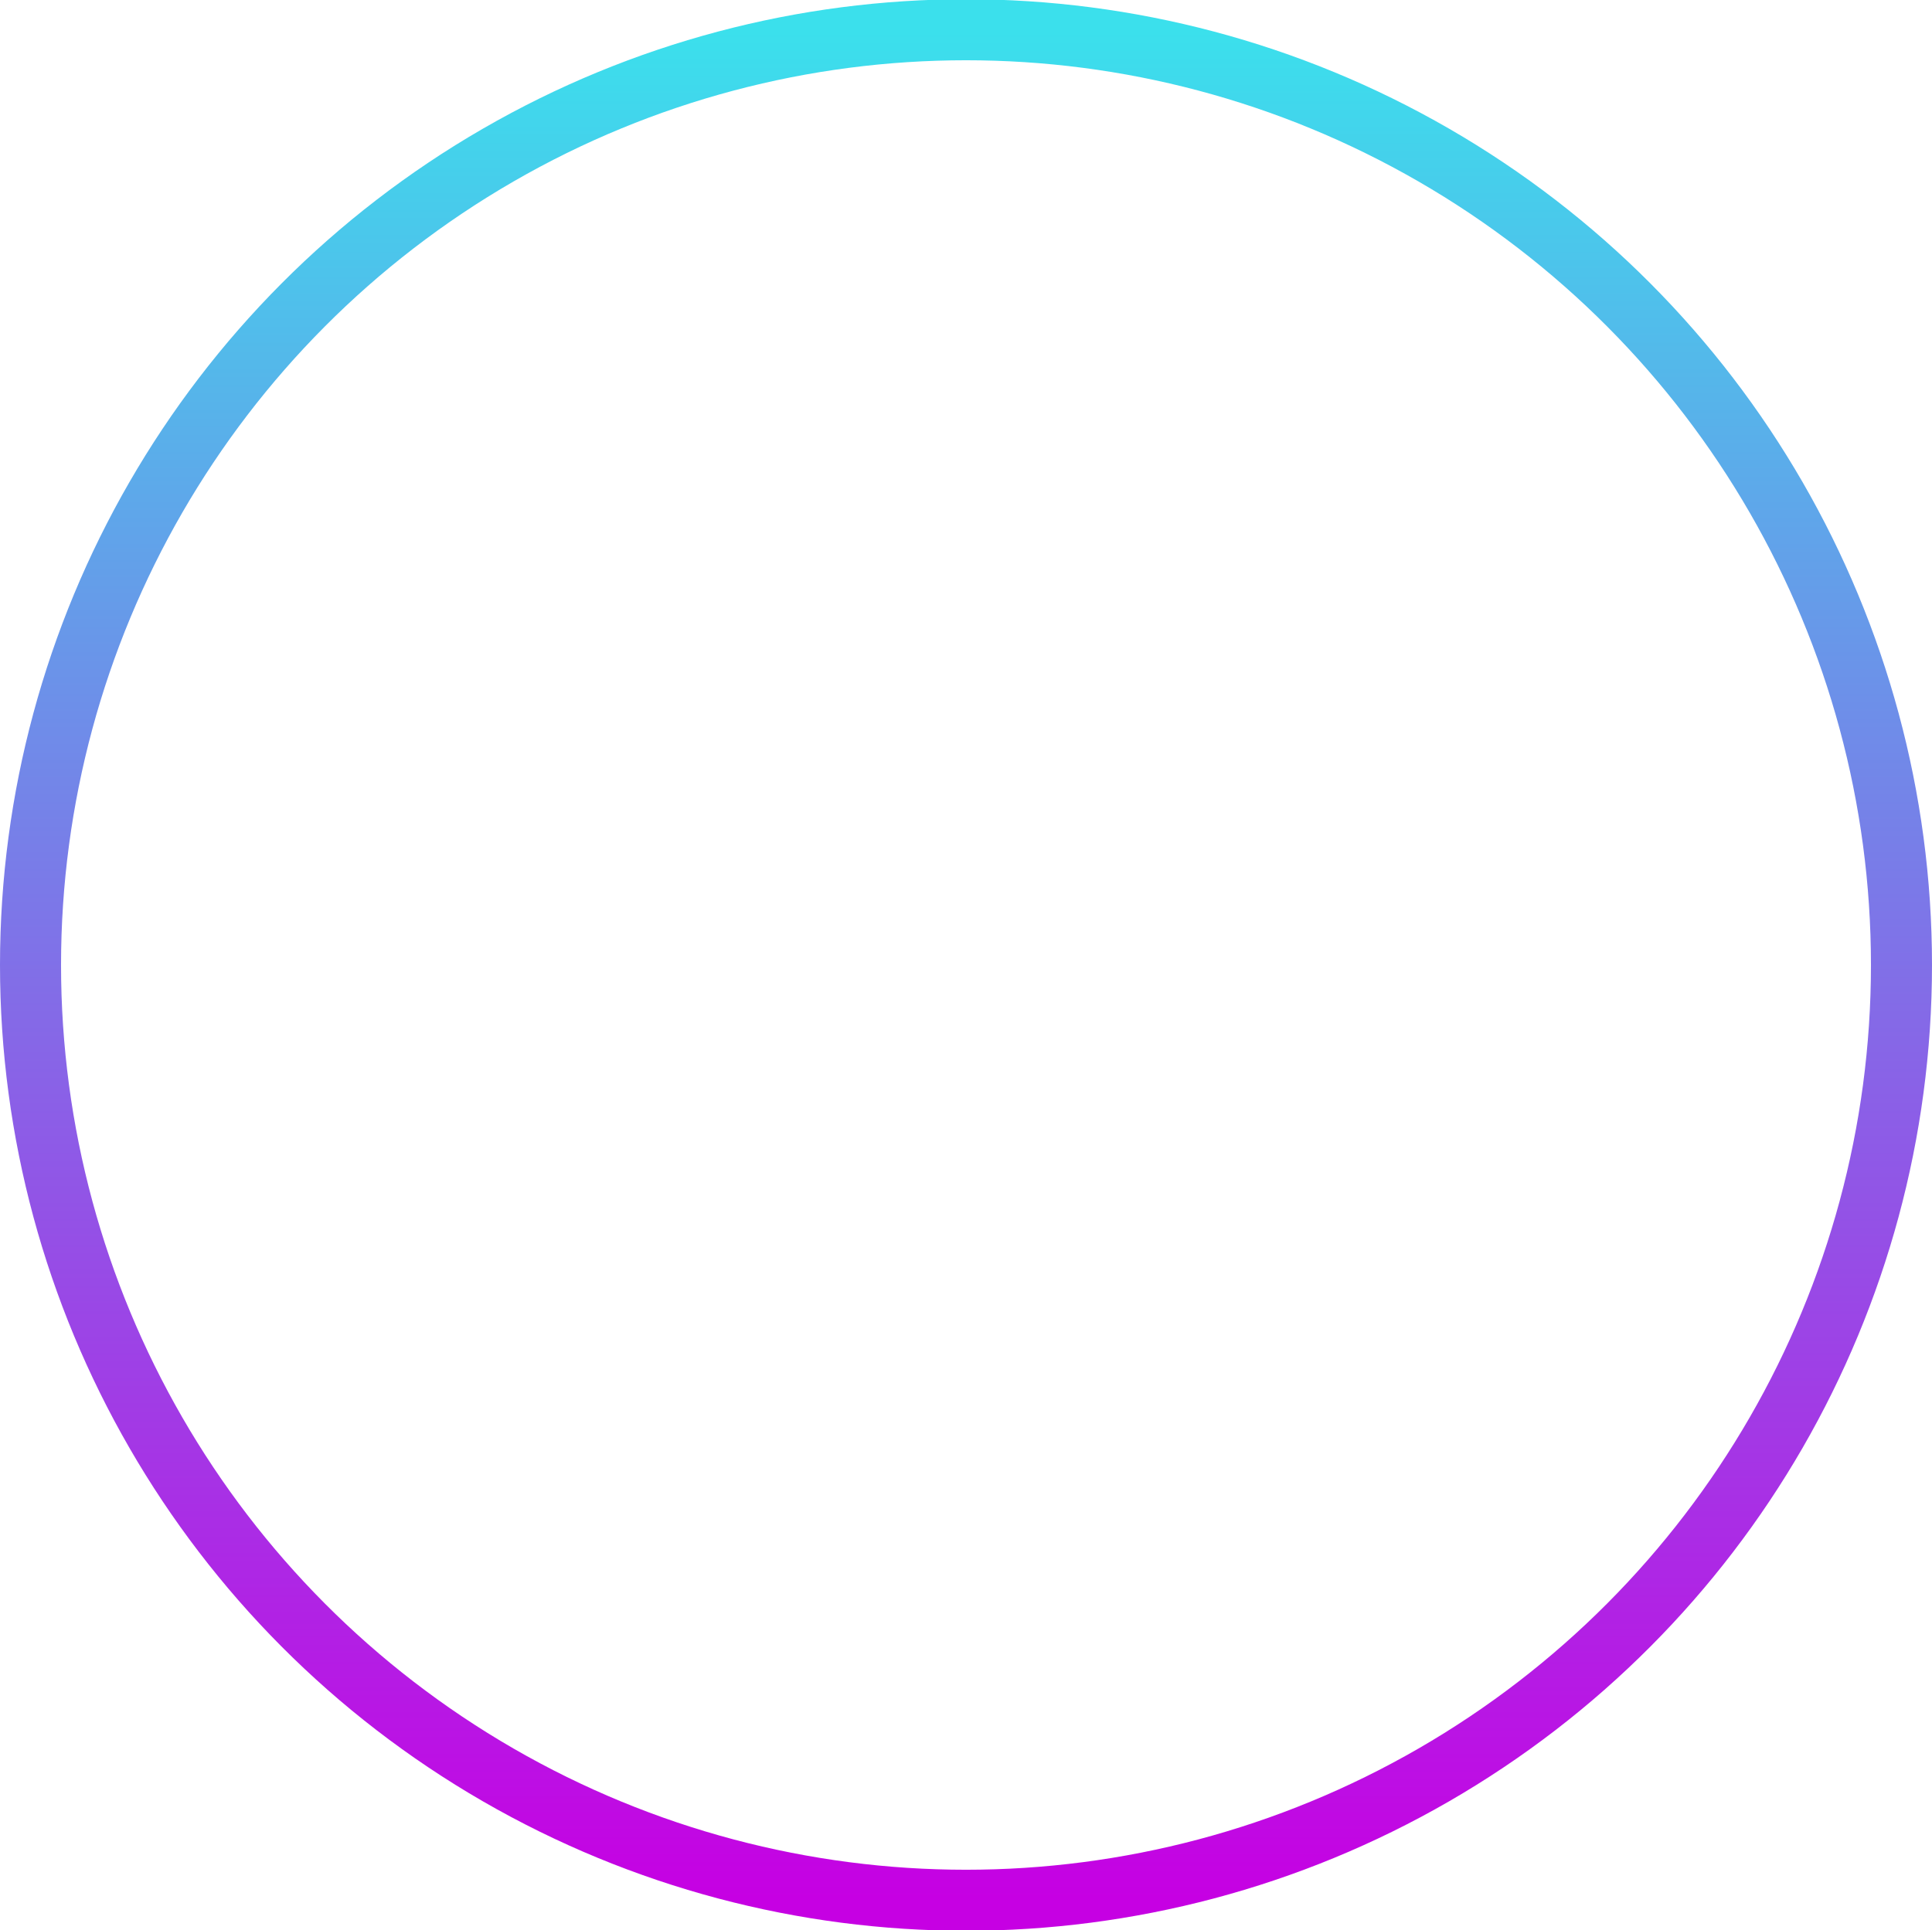 <?xml version="1.0" encoding="UTF-8"?> <svg xmlns="http://www.w3.org/2000/svg" xmlns:xlink="http://www.w3.org/1999/xlink" width="666.591" height="666.06" viewBox="0 0 666.591 666.06"> <defs> <style> .cls-1 { fill: none; stroke-width: 21.06px; stroke: url(#linear-gradient); } </style> <linearGradient id="linear-gradient" x1="333.295" y1="655.53" x2="333.295" y2="10.53" gradientUnits="userSpaceOnUse"> <stop offset="0" stop-color="#c600e3"></stop> <stop offset="1" stop-color="#3be0ec"></stop> </linearGradient> </defs> <circle id="Эллипс_1" data-name="Эллипс 1" class="cls-1" cx="333.295" cy="333.03" r="322.765"></circle> </svg> 